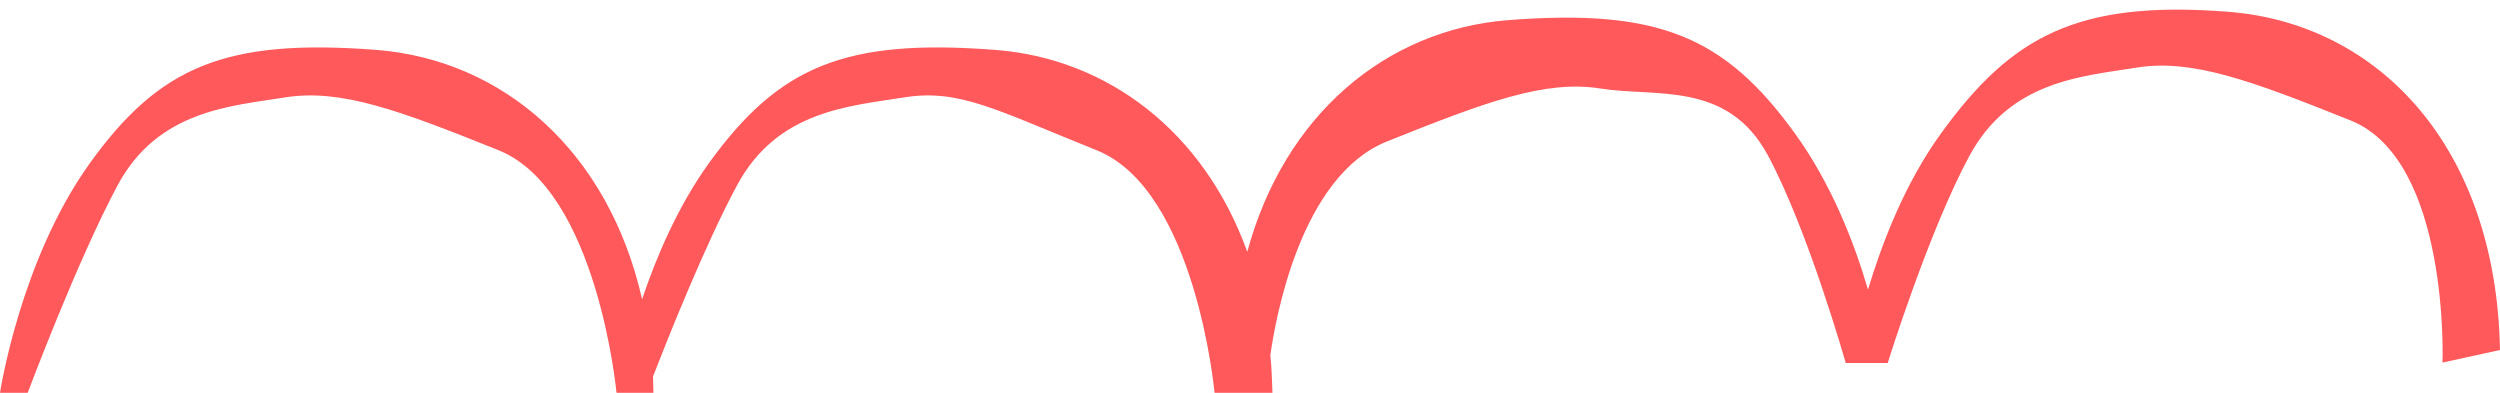 <?xml version="1.0" encoding="UTF-8" standalone="no"?><svg xmlns="http://www.w3.org/2000/svg" xmlns:xlink="http://www.w3.org/1999/xlink" fill="#000000" height="93.6" preserveAspectRatio="xMidYMid meet" version="1" viewBox="0.0 -2.3 595.7 93.6" width="595.7" zoomAndPan="magnify"><g id="change1_1"><path d="M595.7,81.1c-0.9-48.3-28.8-77.8-64.8-80.6s-51.7,5.9-68.4,29c-8.7,12-14.1,26.3-17.4,37.2 c-3.2-11-8.7-25.2-17.4-37.2c-16.7-23.1-32.5-29.8-68.4-27c-28.9,2.3-53.2,22.4-62.1,55.2c-10.3-28.6-33.2-46-59.9-48.1 c-36-2.8-51.7,3.9-68.4,27c-7.4,10.3-12.5,22.3-15.9,32.4c-8-35.3-33.1-57-63.2-59.4c-36-2.8-51.8,3.9-68.4,27S0,91.3,0,91.3h6.6 c0,0,11.8-31.5,21.4-49.4S54.8,23,68,20.9s27.2,3.1,50.8,12.6s28.1,57.8,28.1,57.8h8.8c0-1.3-0.1-2.6-0.1-3.9 c3.5-9,12.4-31.4,20-45.5c9.6-17.9,26.8-18.9,39.9-21s22.1,3.1,45.8,12.6s28.1,57.8,28.1,57.8h13.8c-0.1-3.1-0.2-6.1-0.5-9 c1.2-8.4,7.1-42.6,27.8-50.9c23.7-9.5,37.7-14.7,50.9-12.6s30.3-1.9,39.9,16s18.5,49.4,18.5,49.4h10c0,0,9.8-31.5,19.5-49.4 s26.8-18.9,39.9-21c13.1-2.1,27.2,3.1,50.9,12.6S582,84.1,582,84.1L595.7,81.1z" fill="#ff595c"/></g></svg>